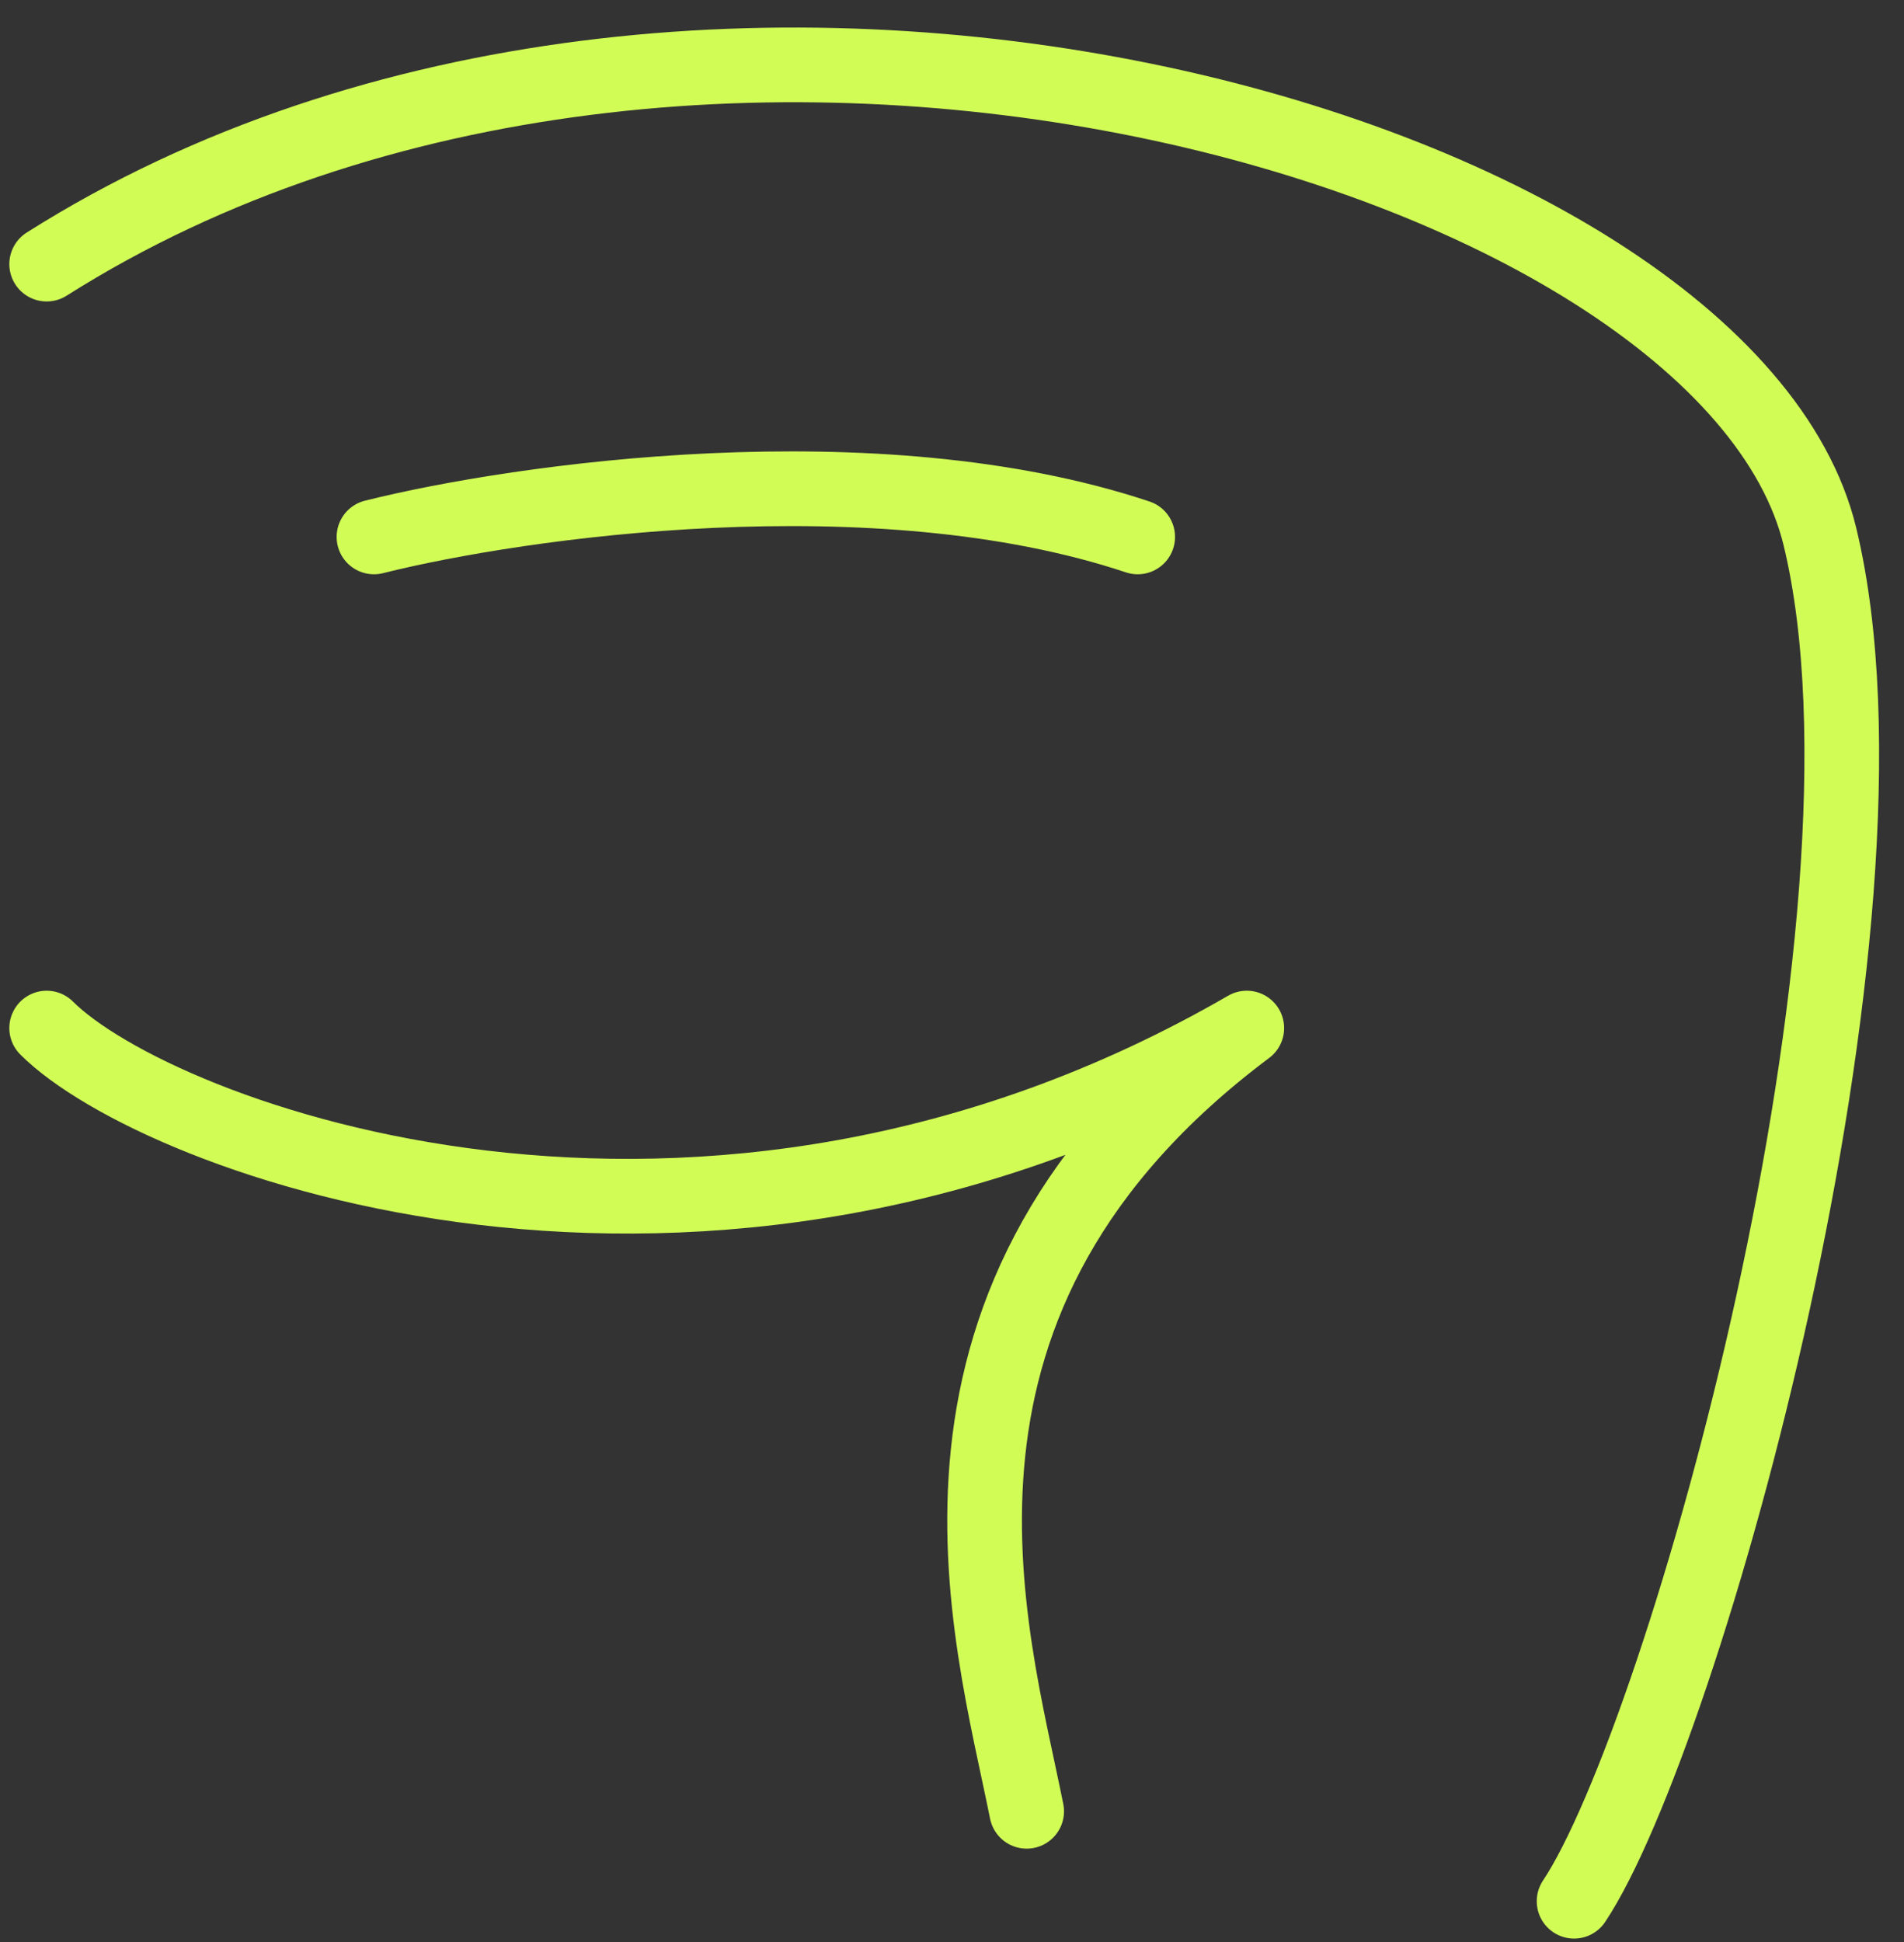 <?xml version="1.0" encoding="UTF-8"?>
<svg xmlns="http://www.w3.org/2000/svg" width="51" height="52" viewBox="0 0 51 52" fill="none">
  <rect x="0" y="0" width="51" height="52" fill="#333333" stroke="none"/>
  <path d="M1.25 7.072C18.75 -4 46.25 4.005 48.75 14.377C51.25 24.75 45.086 46.524 42.163 50.908M10.017 14.377C13.914 13.403 23.46 12.04 30.474 14.377M1.25 27.528C4.172 30.451 18.75 36 33.396 27.528C23.75 34.75 26.526 43.629 27.5 48.5" stroke="#D1FC56" stroke-width="2" stroke-linecap="round" stroke-linejoin="round"></path>
</svg>
